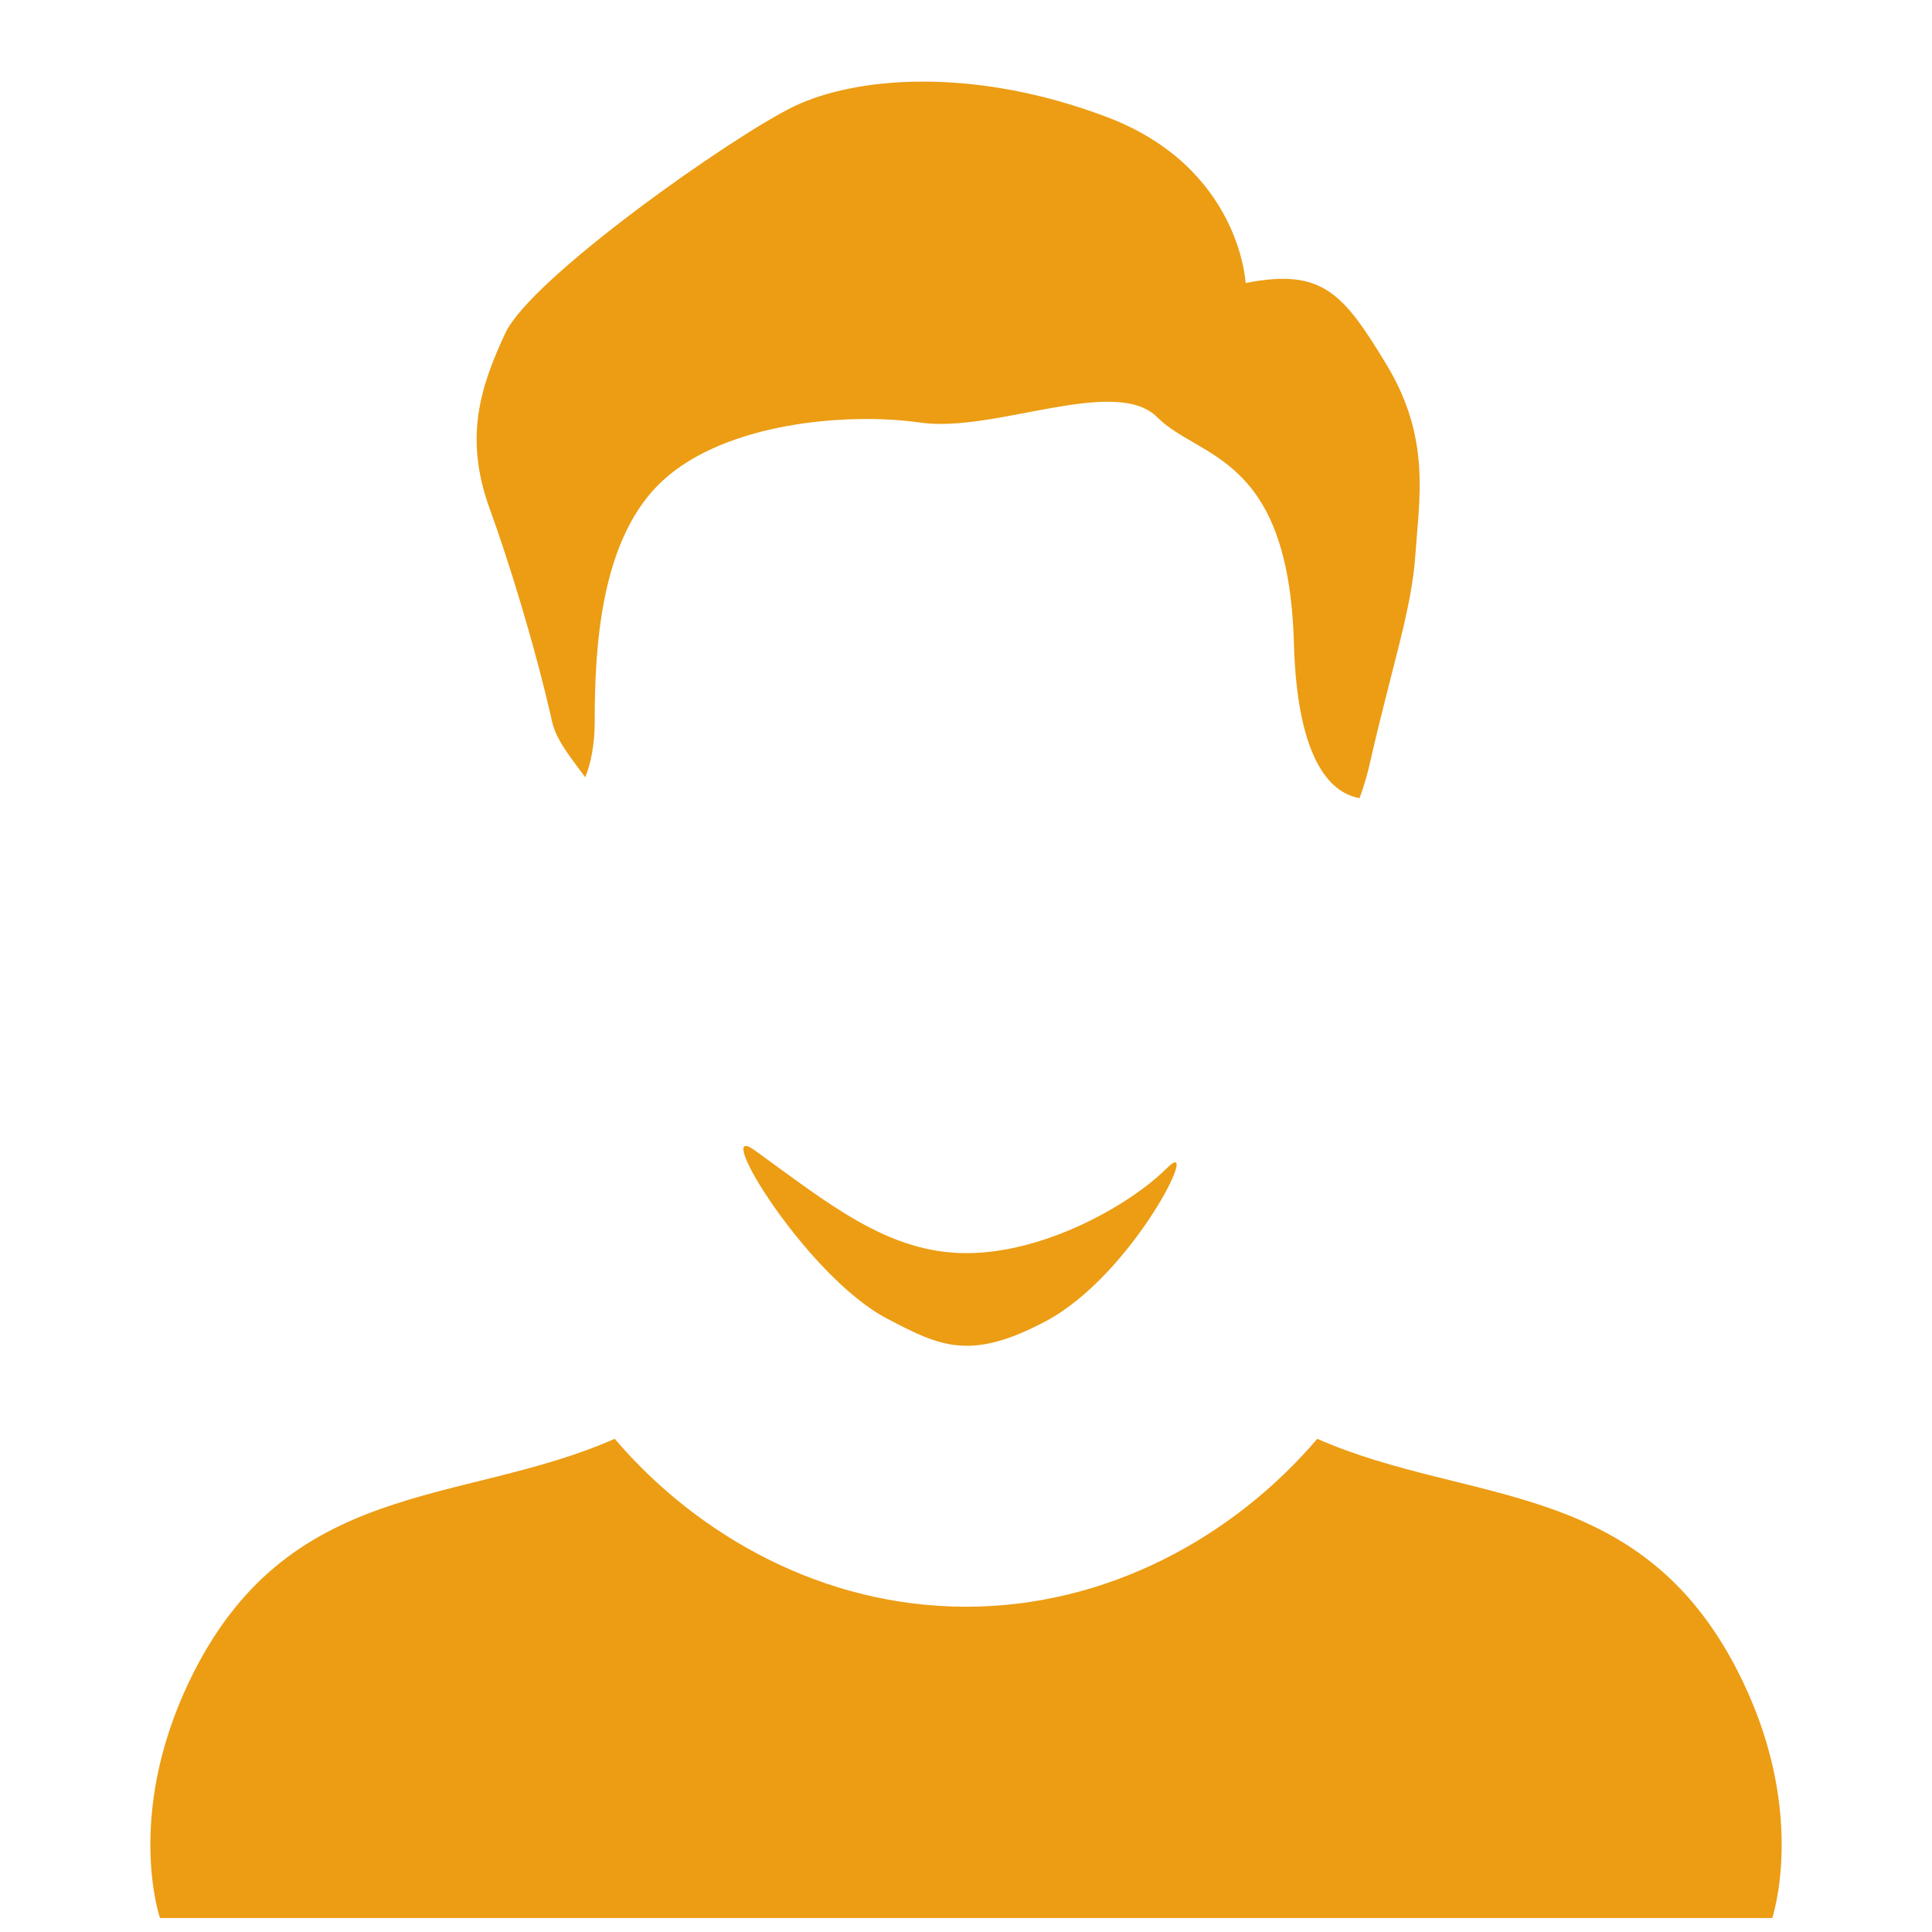 <?xml version="1.0" encoding="utf-8"?>
<!-- Generator: Adobe Illustrator 25.3.1, SVG Export Plug-In . SVG Version: 6.00 Build 0)  -->
<svg version="1.1" id="レイヤー_1" xmlns="http://www.w3.org/2000/svg" xmlns:xlink="http://www.w3.org/1999/xlink" x="0px"
	 y="0px" viewBox="0 0 512 512" style="enable-background:new 0 0 512 512;" xml:space="preserve">
<style type="text/css">
	.st0{display:none;}
	.st1{fill:#EC9D14;}
</style>
<g id="レイヤー_3" class="st0">
</g>
<g id="guide">
</g>
<g id="doc">
	<path class="st1" d="M129.8,134.9c-6.8-18.7-2.7-32,4.1-46.6s59.9-52,76.3-60s47.7-10.7,83.1,2.7s36.8,44,36.8,44
		c20.4-4,25.9,2.7,37.5,21.9c11.6,19.3,8.5,35.3,7.5,50c-1,14.8-6.2,29.5-12.1,55.5c-0.7,3.1-1.6,6.1-2.7,9.1
		c-6.7-1.1-16.5-8.4-17.4-41c-1.4-50.2-25.1-48.8-36.2-59.9c-11.1-11.2-43.2,4.2-62.7,1.4s-51.6,0-68.3,15.3s-18.1,44.6-18.1,64.1
		c0,5.9-1,10.8-2.5,14.6c-3.4-4.7-7.7-9.7-8.8-14.8C141.6,170.4,134.6,148.1,129.8,134.9z M309.2,309.6
		c-9.6,9.6-32.2,22.5-53.1,22.5c-20.9,0-36.7-13.3-56.3-27.4c-11.3-8,13.9,33.5,35.2,44.7c14.1,7.4,22.1,11.4,42.2,0.7
		C300.3,337.8,318.9,299.9,309.2,309.6z M462,445.9c-26-54.7-72.1-46.6-112.9-64.6c-22.2,26-55.6,44.5-93.1,44.5
		s-70.9-18.5-93.1-44.5c-40.8,18-87,10-112.9,64.6c-16.9,35.6-7.6,62.4-7.6,62.4h427.3C469.6,508.2,478.9,481.4,462,445.9z"/>
</g>
</svg>
